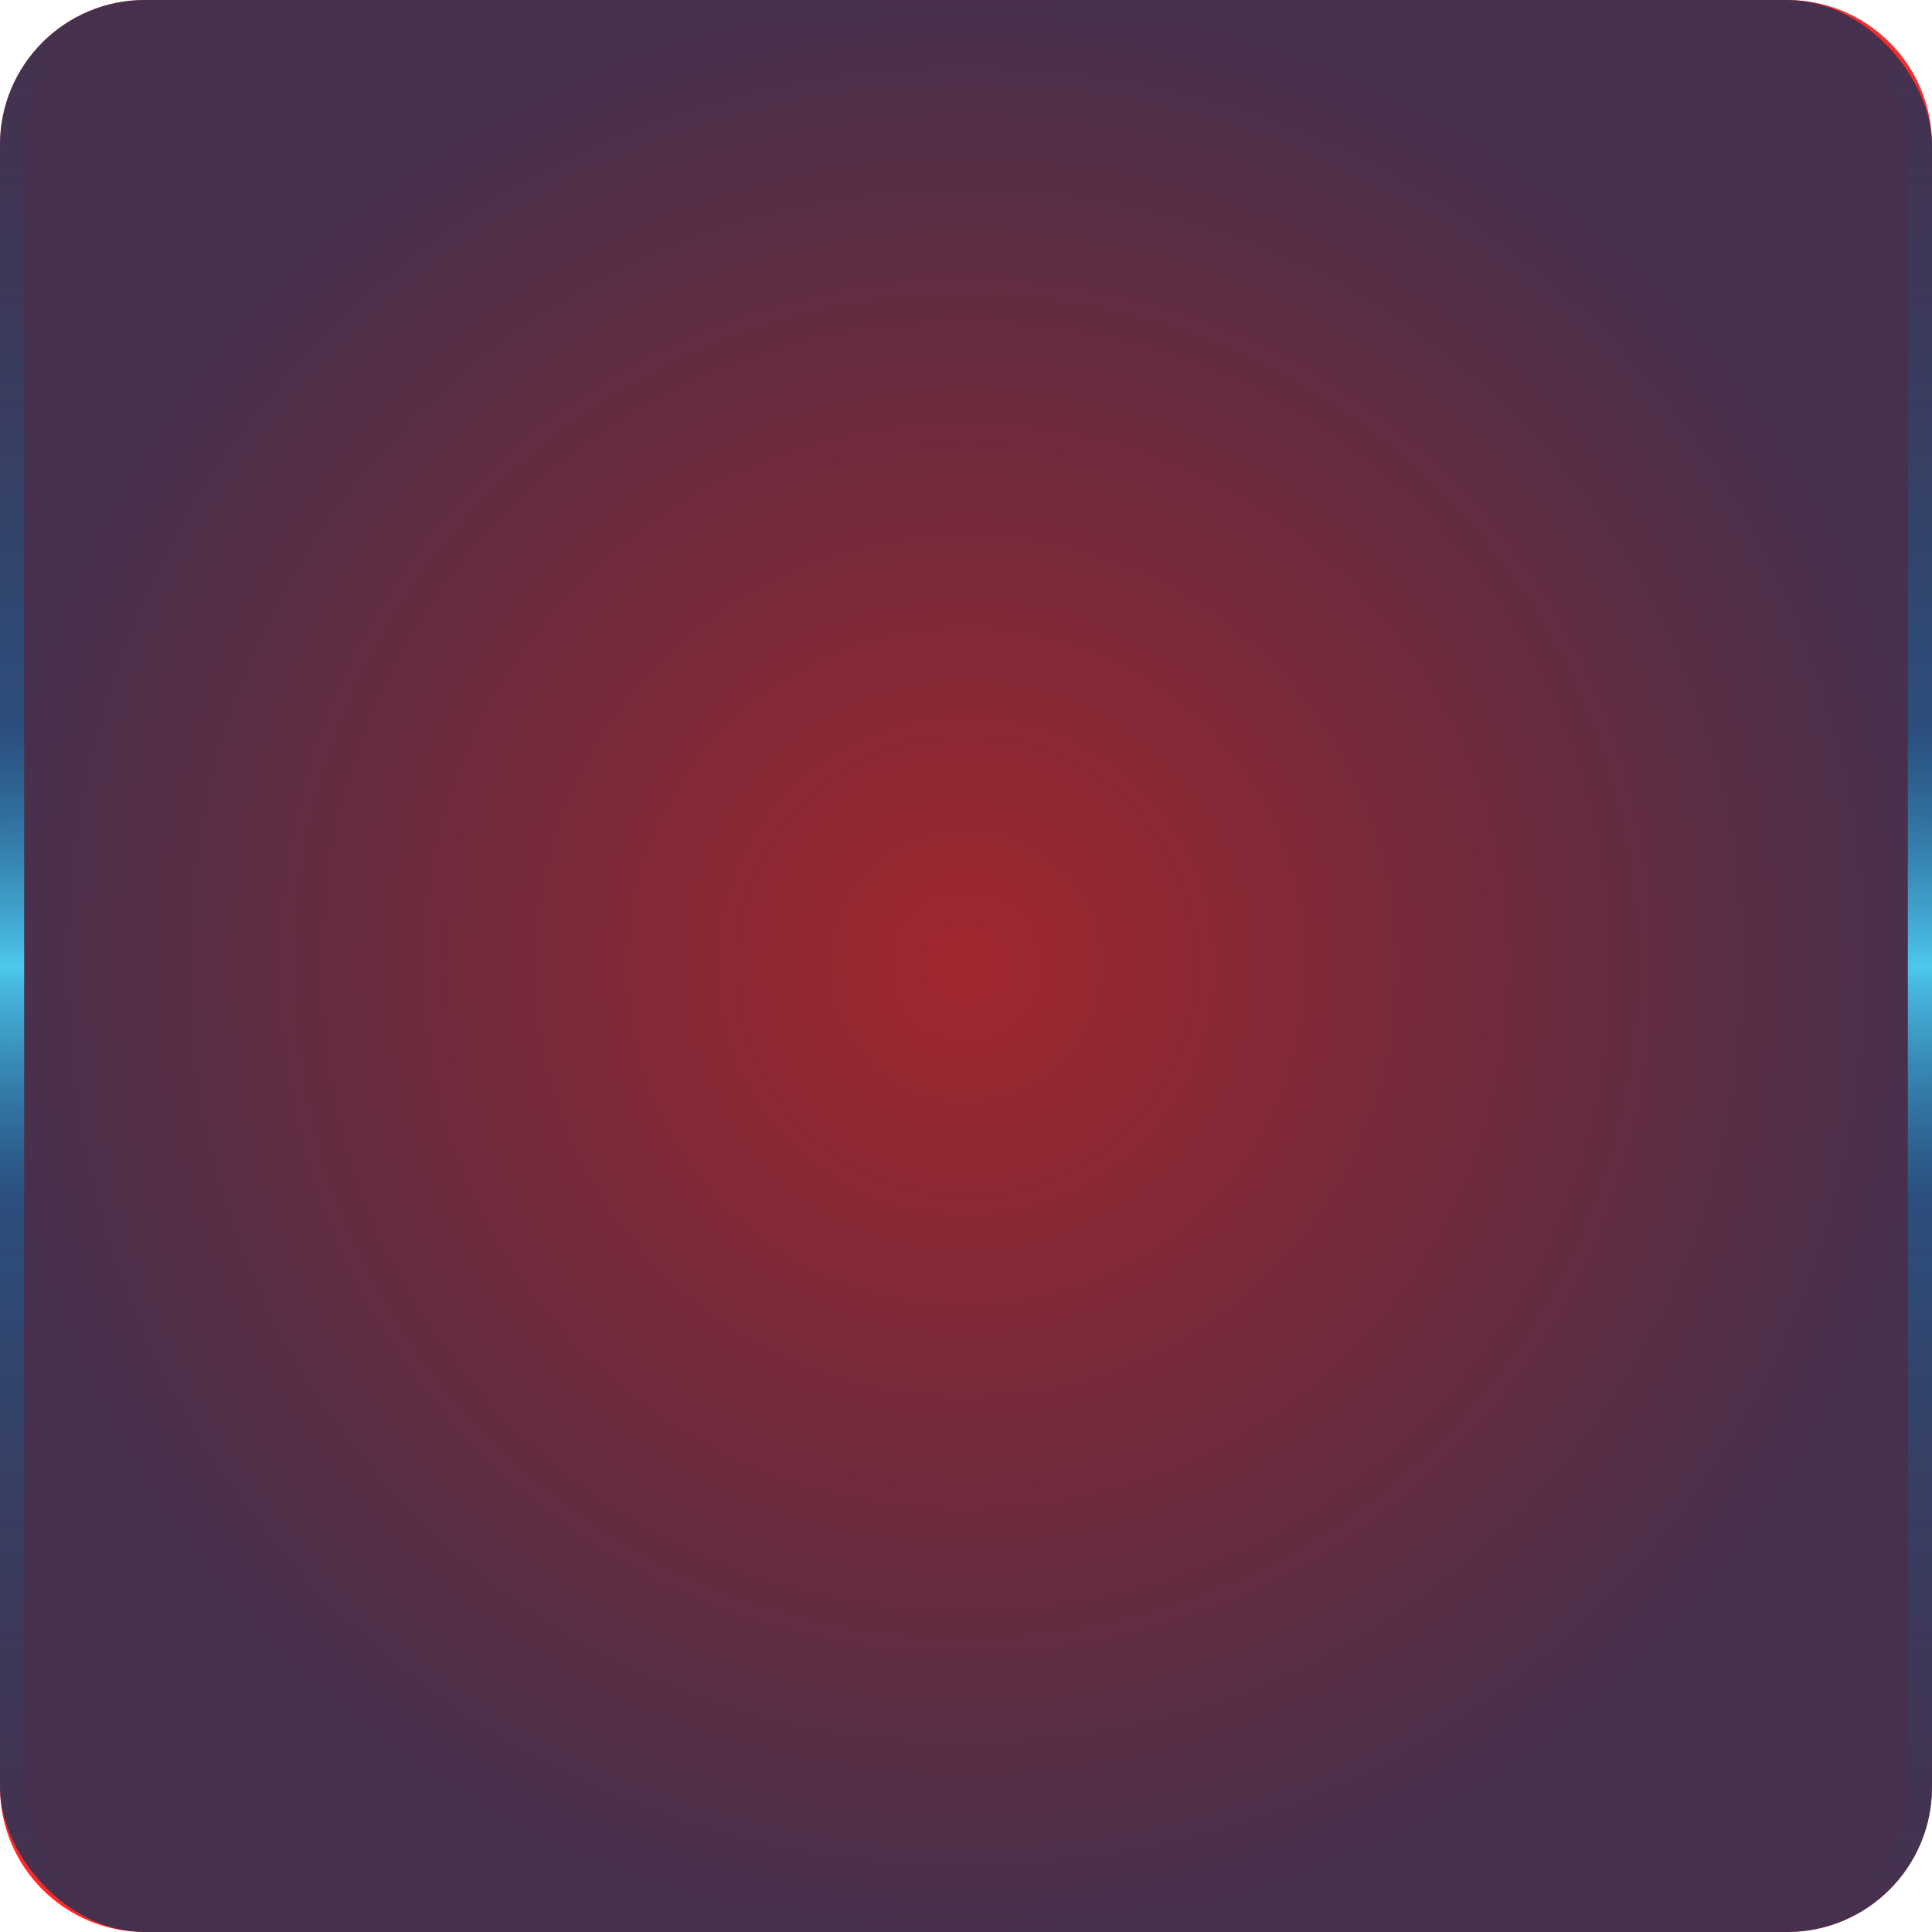<svg width="80" height="80" viewBox="0 0 80 80" fill="none" xmlns="http://www.w3.org/2000/svg">
    <path d="M0 6C0 2.686 2.686 0 6 0H74C77.314 0 80 2.686 80 6V74C80 77.314 77.314 80 74 80H6C2.686 80 0 77.314 0 74V6Z"
          fill="#FF2929"/>
    <g filter="url(#filter0_i_4203_1844)">
        <rect width="80" height="80" rx="6" fill="url(#paint0_radial_4203_1844)" fill-opacity="0.75"/>
        <rect x="0.5" y="0.5" width="79" height="79" rx="5.5" stroke="url(#paint1_linear_4203_1844)"/>
    </g>
    <defs>
        <filter id="filter0_i_4203_1844" x="0" y="0" width="80" height="80" filterUnits="userSpaceOnUse"
                color-interpolation-filters="sRGB">
            <feFlood flood-opacity="0" result="BackgroundImageFix"/>
            <feBlend mode="normal" in="SourceGraphic" in2="BackgroundImageFix" result="shape"/>
            <feColorMatrix in="SourceAlpha" type="matrix" values="0 0 0 0 0 0 0 0 0 0 0 0 0 0 0 0 0 0 127 0"
                           result="hardAlpha"/>
            <feOffset/>
            <feGaussianBlur stdDeviation="4"/>
            <feComposite in2="hardAlpha" operator="arithmetic" k2="-1" k3="1"/>
            <feColorMatrix type="matrix" values="0 0 0 0 0 0 0 0 0 0.639 0 0 0 0 1 0 0 0 0.75 0"/>
            <feBlend mode="normal" in2="shape" result="effect1_innerShadow_4203_1844"/>
        </filter>
        <radialGradient id="paint0_radial_4203_1844" cx="0" cy="0" r="1" gradientUnits="userSpaceOnUse"
                        gradientTransform="translate(40 40) rotate(90) scale(40)">
            <stop stop-color="#06243A" stop-opacity="0.5"/>
            <stop offset="1" stop-color="#0A3359"/>
        </radialGradient>
        <linearGradient id="paint1_linear_4203_1844" x1="40" y1="0" x2="40" y2="80" gradientUnits="userSpaceOnUse">
            <stop stop-color="#154B6F" stop-opacity="0"/>
            <stop offset="0.38" stop-color="#106EAF" stop-opacity="0.5"/>
            <stop offset="0.5" stop-color="#4DC7EC"/>
            <stop offset="0.62" stop-color="#106EAF" stop-opacity="0.5"/>
            <stop offset="1" stop-color="#154B6F" stop-opacity="0"/>
        </linearGradient>
    </defs>
</svg>
